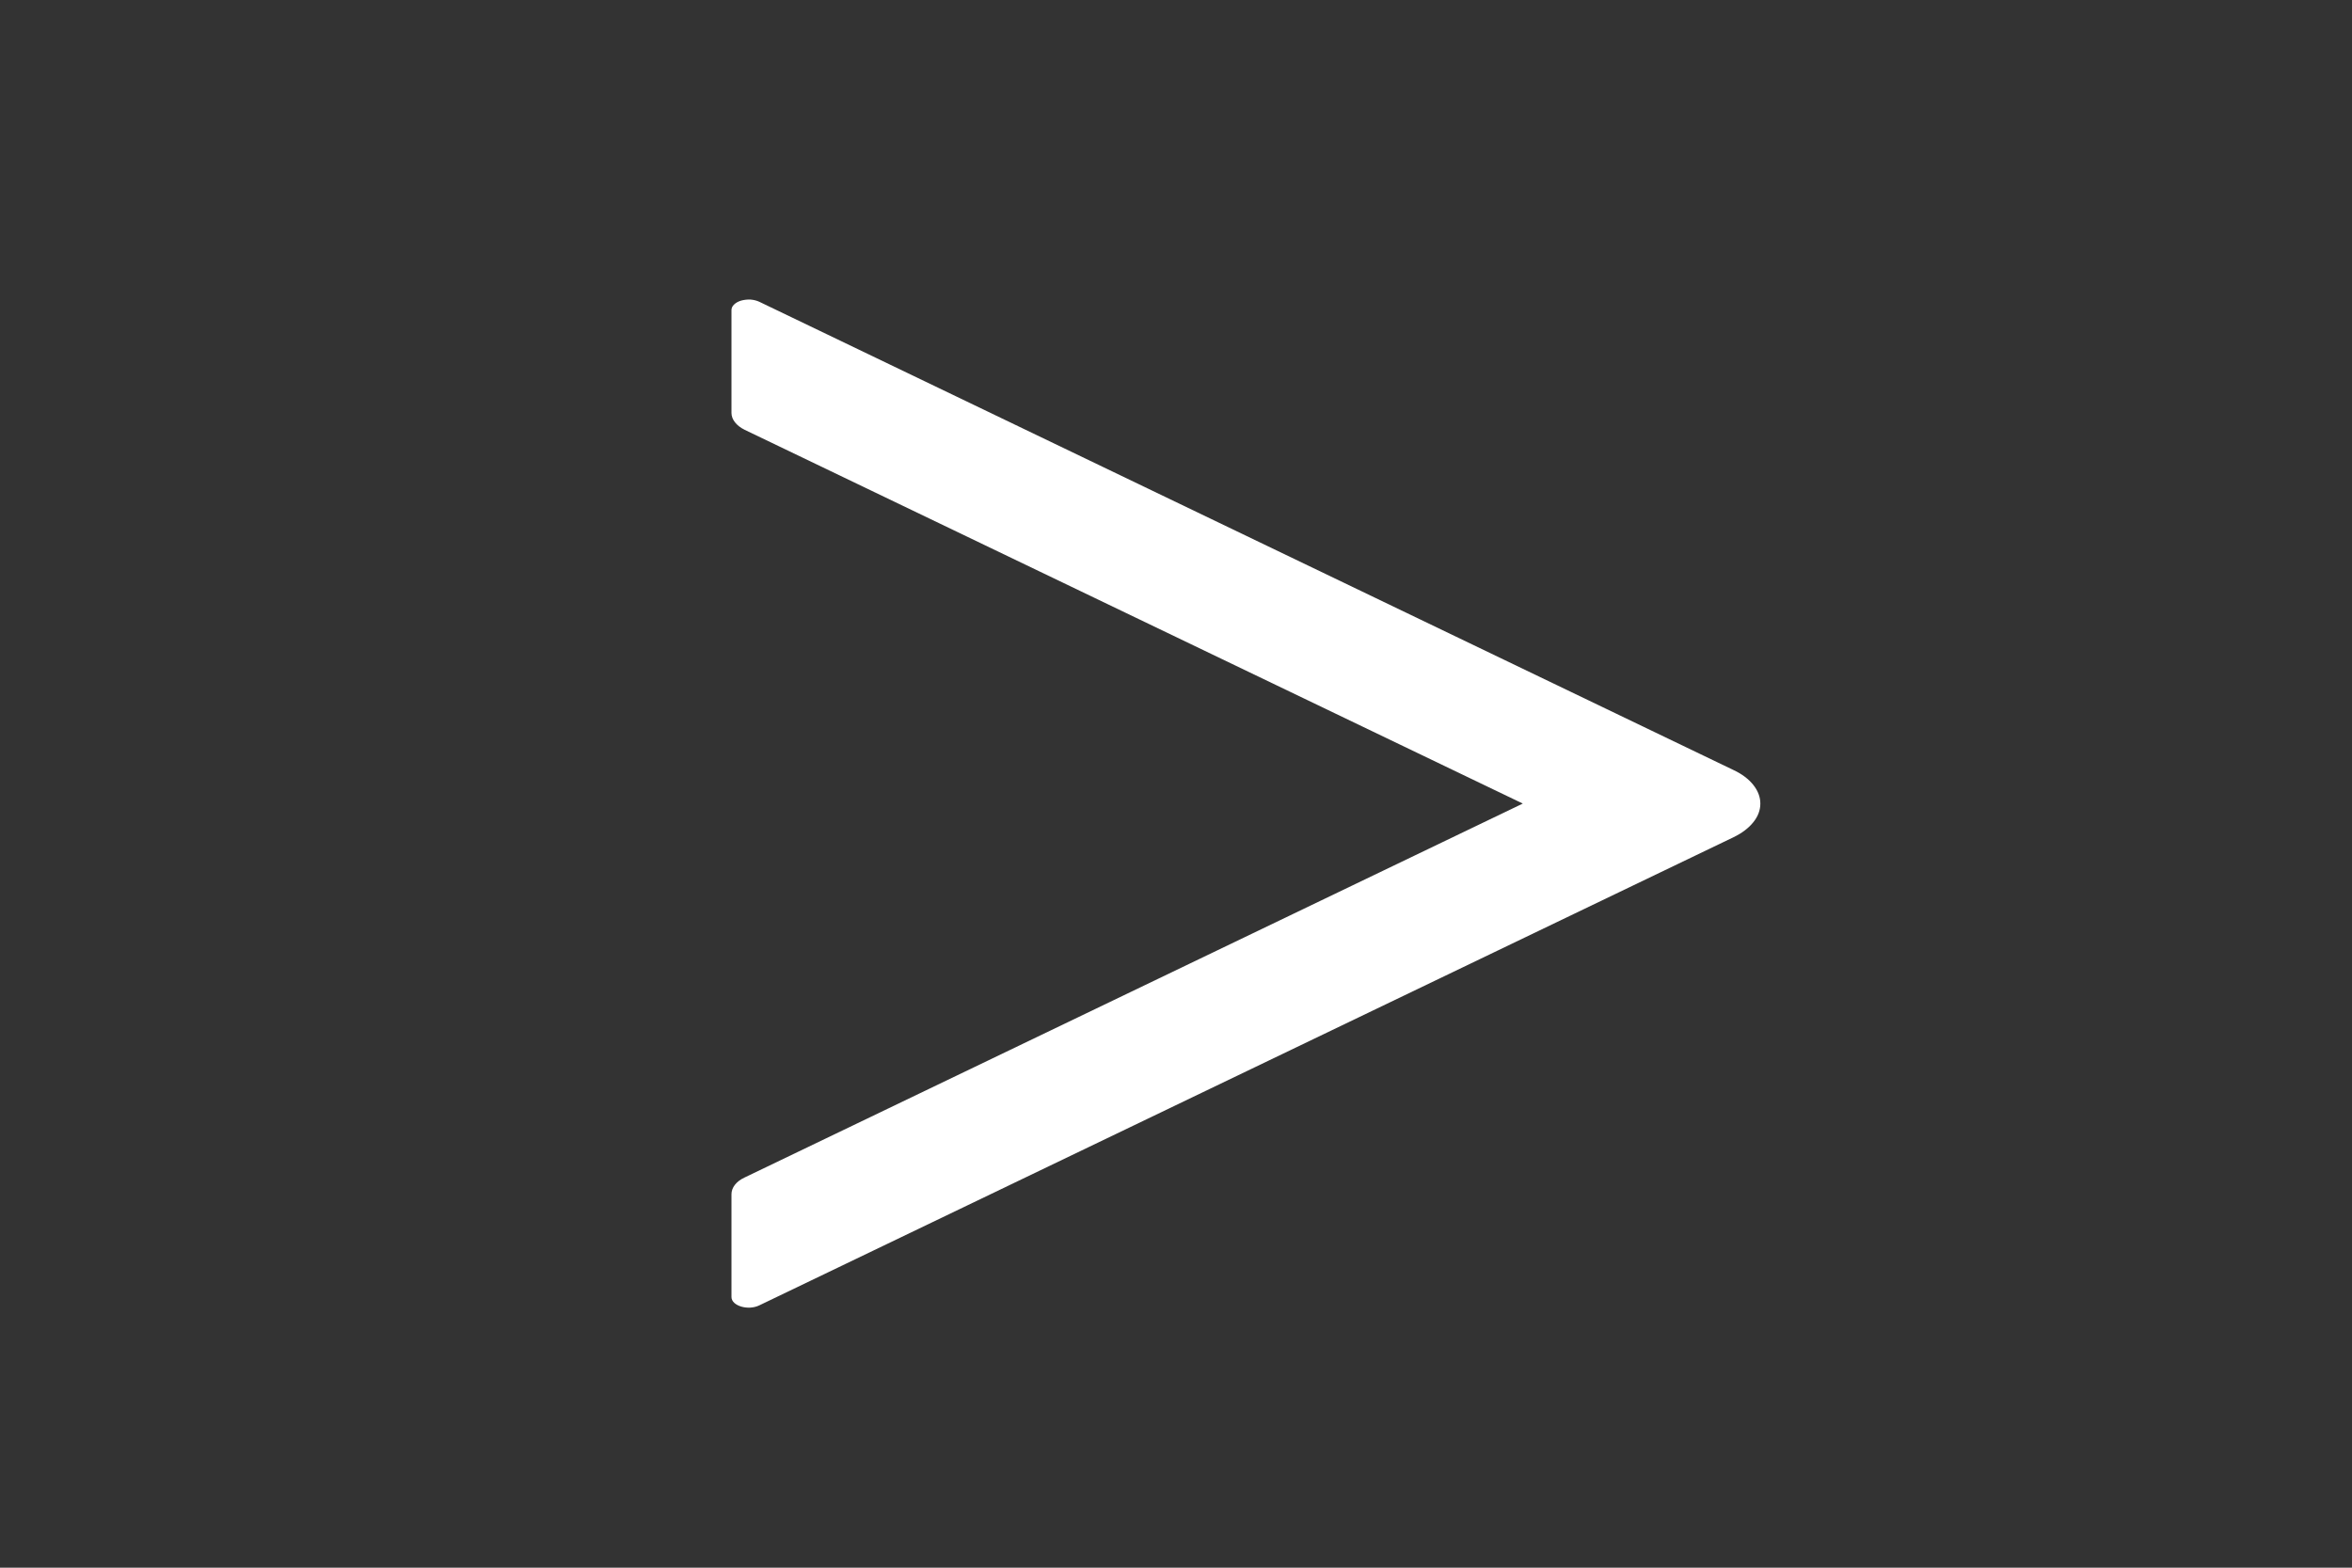 <svg width="18" height="12" viewBox="0 0 18 12" fill="none" xmlns="http://www.w3.org/2000/svg">
<rect x="0" y="0" width="18" height="12" fill="#333333" stroke="none"/>
<path d="M13.268 5.895L5.811 2.31C5.792 2.301 5.768 2.295 5.743 2.293C5.719 2.292 5.694 2.295 5.672 2.301C5.649 2.308 5.631 2.318 5.618 2.331C5.604 2.344 5.598 2.359 5.598 2.374V3.161C5.598 3.211 5.636 3.259 5.699 3.29L11.654 6.151L5.699 9.013C5.634 9.043 5.598 9.091 5.598 9.141V9.928C5.598 9.996 5.725 10.034 5.811 9.992L13.268 6.408C13.332 6.377 13.383 6.338 13.418 6.294C13.454 6.25 13.472 6.201 13.472 6.151C13.472 6.102 13.454 6.053 13.418 6.008C13.383 5.964 13.332 5.925 13.268 5.895Z" fill="white"/>
</svg>
